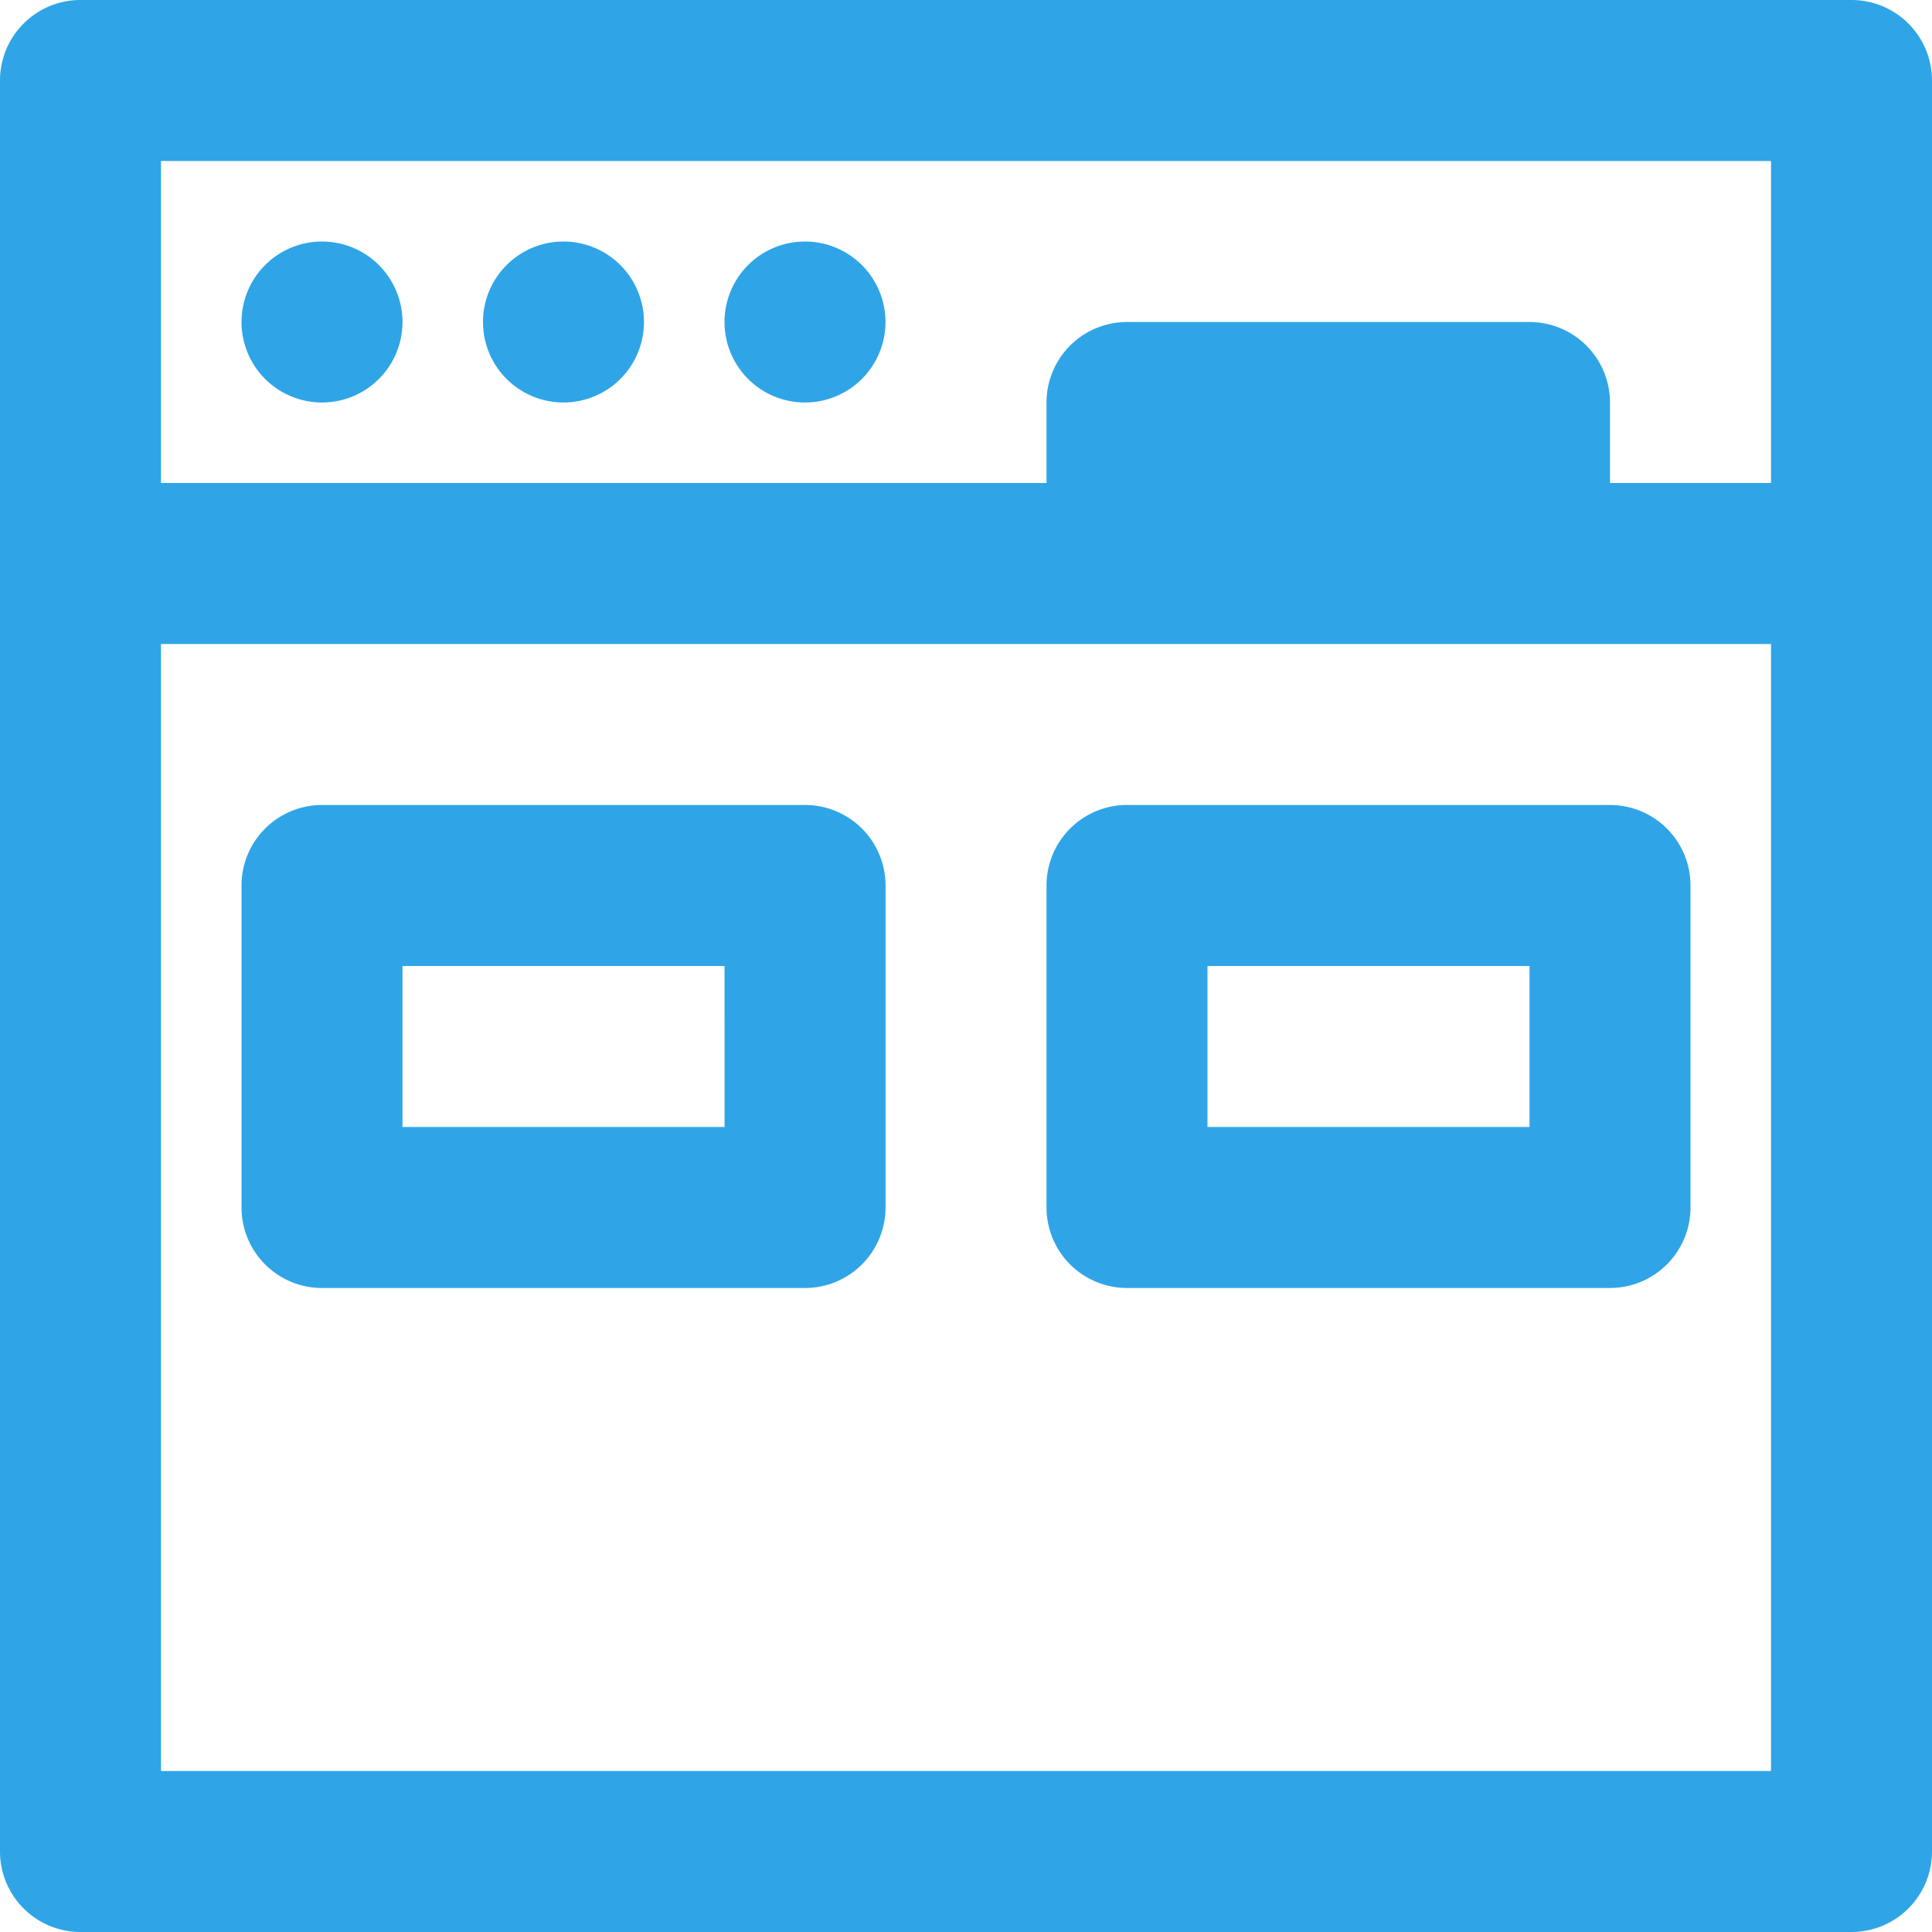<svg id="ui" xmlns="http://www.w3.org/2000/svg" width="44.333" height="44.333" viewBox="0 0 44.333 44.333">
  <g id="Group_178" data-name="Group 178">
    <g id="Group_177" data-name="Group 177">
      <path id="Path_268" data-name="Path 268" d="M42.486,0H1.847A1.847,1.847,0,0,0,0,1.847V42.486a1.847,1.847,0,0,0,1.847,1.847H42.486a1.847,1.847,0,0,0,1.847-1.847V1.847A1.847,1.847,0,0,0,42.486,0ZM40.639,40.639H3.694V14.778H40.639V40.639Zm0-29.556H36.944V9.236A1.848,1.848,0,0,0,35.1,7.389H25.861a1.848,1.848,0,0,0-1.847,1.847v1.847H3.694V3.694H40.639v7.389Z" fill="#2fa5e7"/>
    </g>
  </g>
  <g id="Group_180" data-name="Group 180" transform="translate(5.542 5.542)">
    <g id="Group_179" data-name="Group 179">
      <path id="Path_269" data-name="Path 269" d="M65.847,64a1.847,1.847,0,1,0,1.847,1.847A1.848,1.848,0,0,0,65.847,64Z" transform="translate(-64 -64)" fill="#2fa5e7"/>
    </g>
  </g>
  <g id="Group_182" data-name="Group 182" transform="translate(11.083 5.542)">
    <g id="Group_181" data-name="Group 181">
      <path id="Path_270" data-name="Path 270" d="M129.847,64a1.847,1.847,0,1,0,1.847,1.847A1.848,1.848,0,0,0,129.847,64Z" transform="translate(-128 -64)" fill="#2fa5e7"/>
    </g>
  </g>
  <g id="Group_184" data-name="Group 184" transform="translate(16.625 5.542)">
    <g id="Group_183" data-name="Group 183">
      <path id="Path_271" data-name="Path 271" d="M193.847,64a1.847,1.847,0,1,0,1.847,1.847A1.848,1.848,0,0,0,193.847,64Z" transform="translate(-192 -64)" fill="#2fa5e7"/>
    </g>
  </g>
  <g id="Group_186" data-name="Group 186" transform="translate(5.542 18.472)">
    <g id="Group_185" data-name="Group 185">
      <path id="Path_272" data-name="Path 272" d="M76.931,213.334H65.847A1.847,1.847,0,0,0,64,215.181v7.389a1.847,1.847,0,0,0,1.847,1.847H76.931a1.847,1.847,0,0,0,1.847-1.847v-7.389A1.847,1.847,0,0,0,76.931,213.334Zm-1.847,7.389H67.694v-3.694h7.389Z" transform="translate(-64 -213.334)" fill="#2fa5e7"/>
    </g>
  </g>
  <g id="Group_188" data-name="Group 188" transform="translate(24.014 18.472)">
    <g id="Group_187" data-name="Group 187">
      <path id="Path_273" data-name="Path 273" d="M290.264,213.334H279.181a1.847,1.847,0,0,0-1.847,1.847v7.389a1.847,1.847,0,0,0,1.847,1.847h11.083a1.847,1.847,0,0,0,1.847-1.847v-7.389A1.847,1.847,0,0,0,290.264,213.334Zm-1.847,7.389h-7.389v-3.694h7.389Z" transform="translate(-277.334 -213.334)" fill="#2fa5e7"/>
    </g>
  </g>
</svg>
